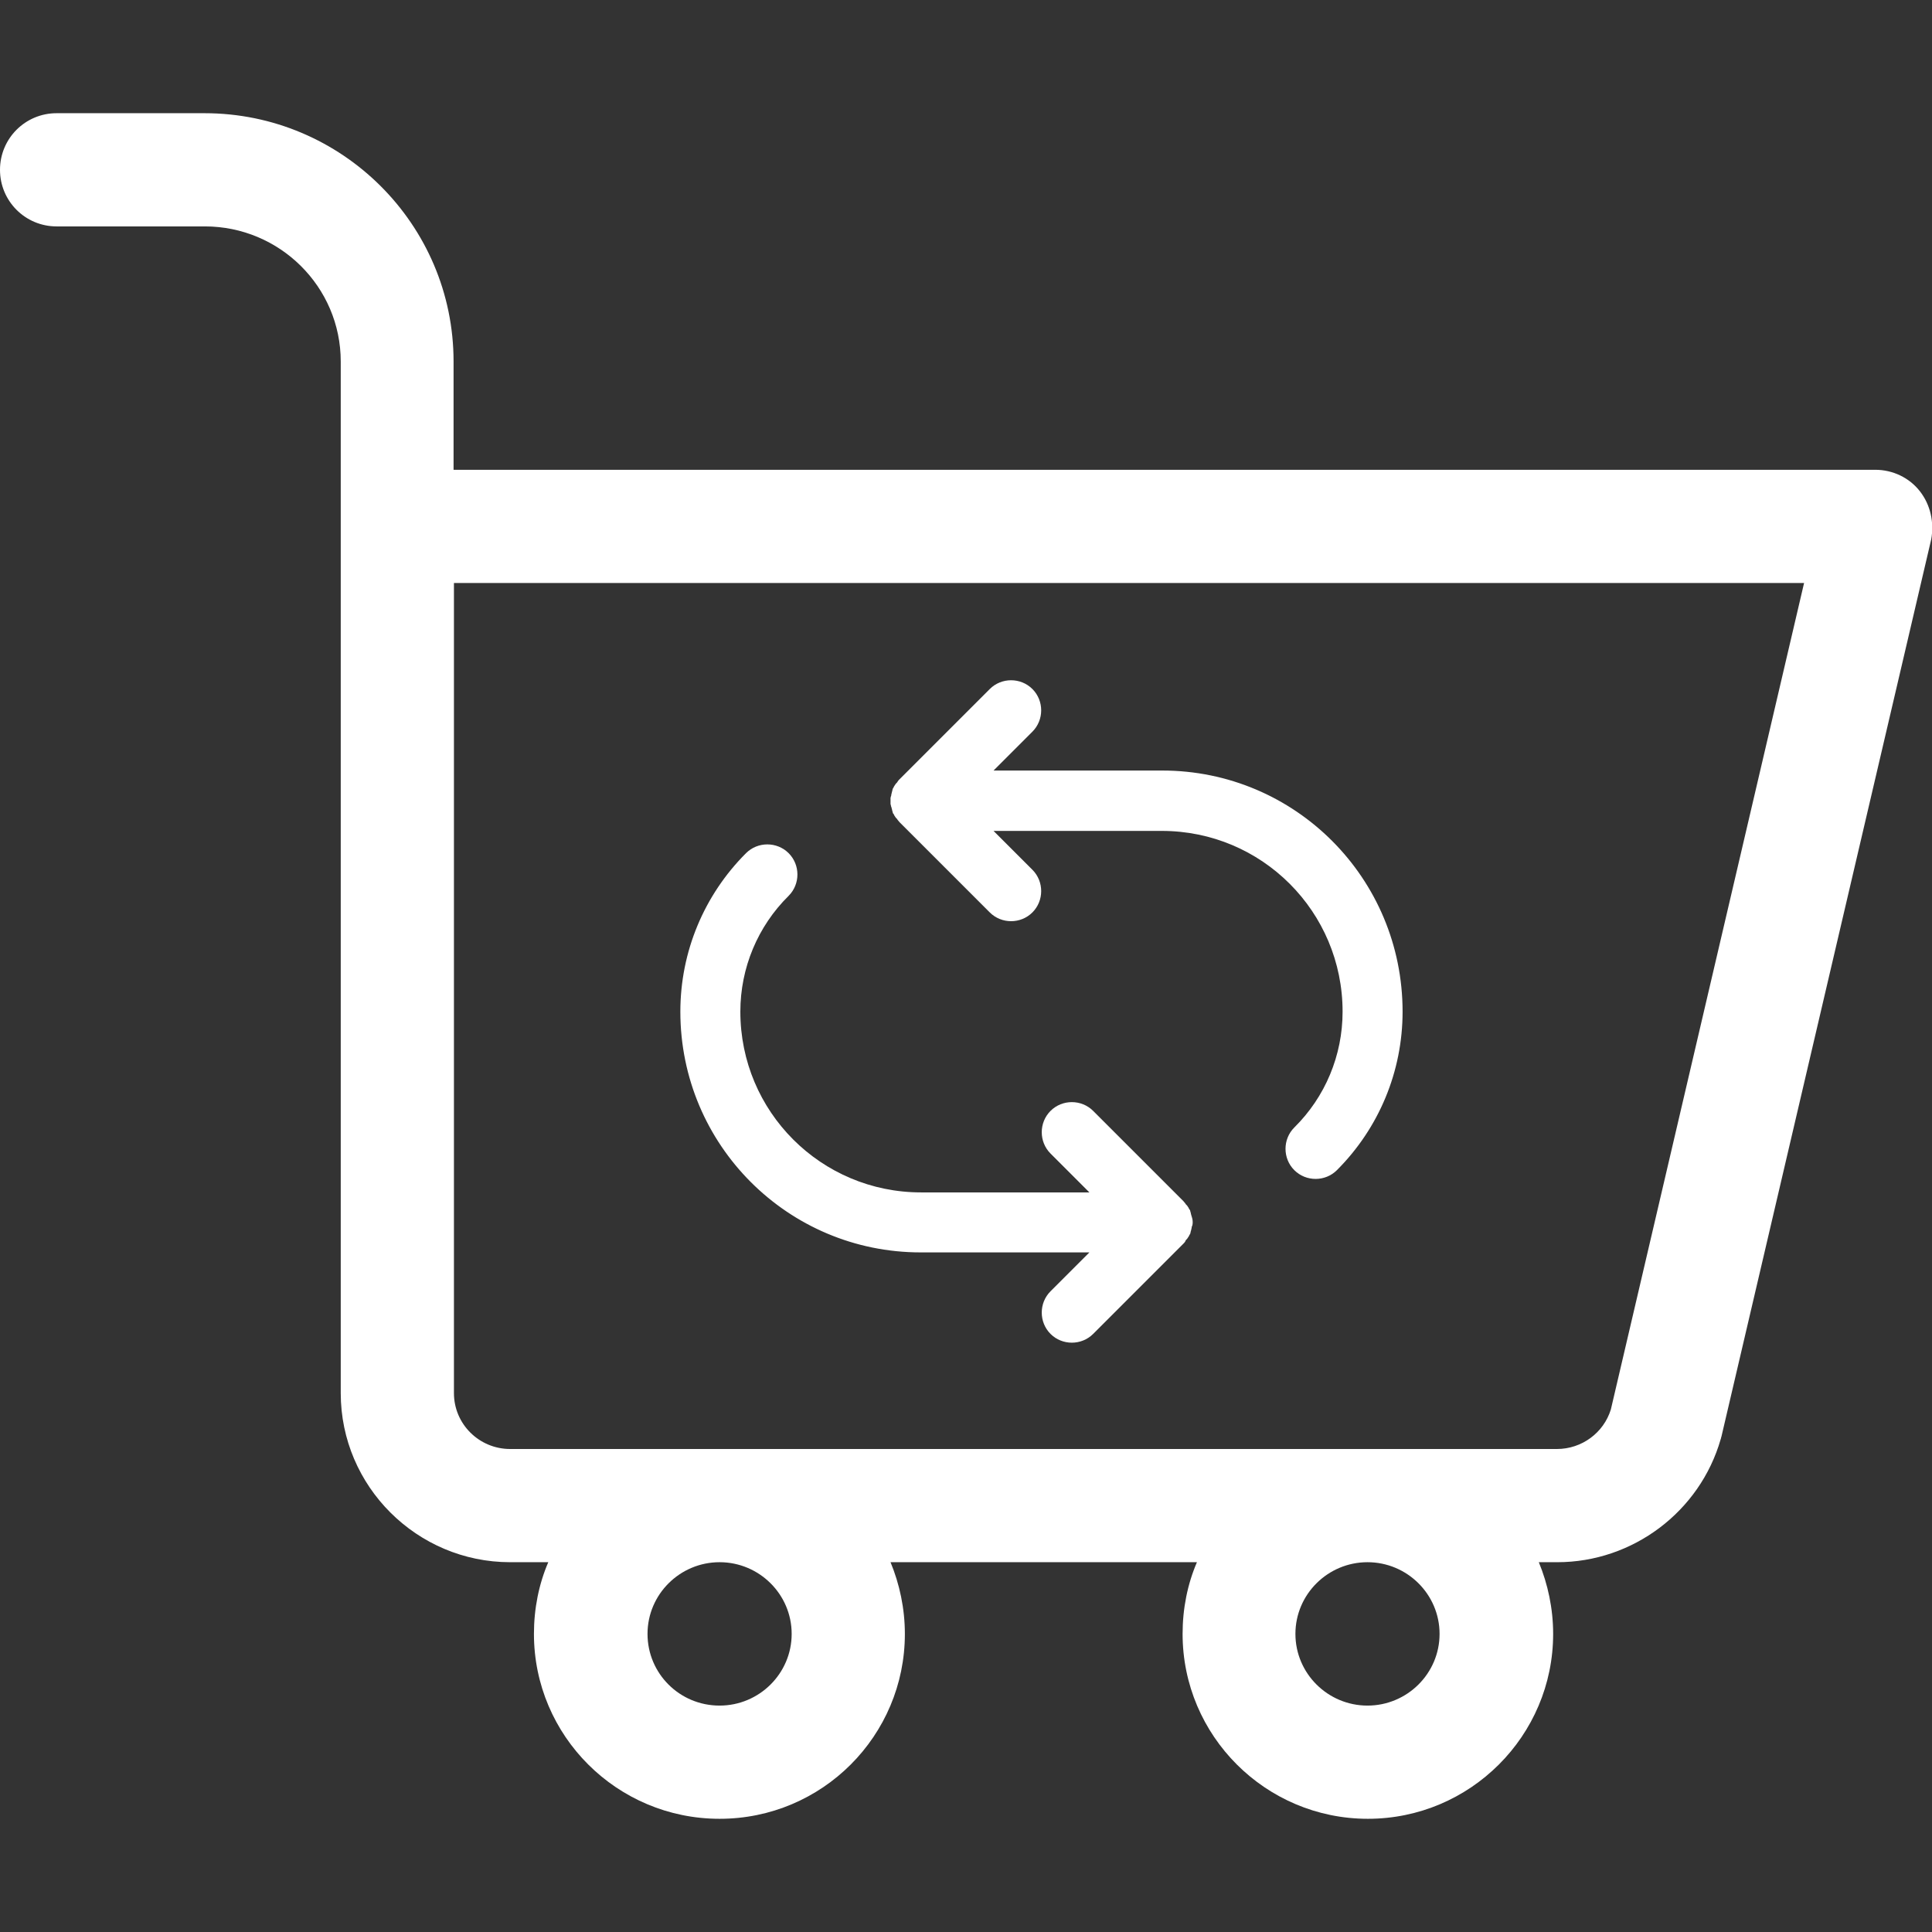 <?xml version="1.0" encoding="utf-8"?>
<!-- Generator: Adobe Illustrator 23.0.3, SVG Export Plug-In . SVG Version: 6.00 Build 0)  -->
<svg version="1.1" id="Capa_1" xmlns="http://www.w3.org/2000/svg" xmlns:xlink="http://www.w3.org/1999/xlink" x="0px" y="0px"
	 viewBox="0 0 512 512" style="enable-background:new 0 0 512 512;" xml:space="preserve">
<rect x="0" y="0" width="512" height="512" fill="#333333" stroke="none"/>
<style type="text/css">
	.st0{fill:#FFFFFF;}
</style>
<path class="st0" d="M508.8,130.2c-2.8-3.6-7.2-5.7-11.8-5.7H120.2V95.8c0-36.3-29.6-65.8-66-65.8H15C6.7,30,0,36.7,0,45
	s6.7,15,15,15h39.3c19.8,0,36,16,36,35.8v273.4c0,24.7,20.2,44.8,44.9,44.8h10.1c-2.5,5.8-3.8,12.3-3.8,19c0,27,22,49,49.2,49
	s49.1-22,49.1-49c0-6.7-1.4-13.2-3.8-19h81.2c-2.5,5.8-3.8,12.3-3.8,19c0,27,22,49,49.1,49s49.1-22,49.1-49c0-6.7-1.4-13.2-3.8-19
	h4.9c20,0,37.8-13.4,43.3-32.6c0.1-0.2,0.1-0.5,0.2-0.7l55.6-237.8C512.6,138.4,511.6,133.8,508.8,130.2L508.8,130.2z M209.8,433
	c0,10.5-8.6,19-19.1,19c-10.6,0-19.1-8.5-19.1-19s8.6-19,19.1-19C201.2,414,209.8,422.5,209.8,433z M381.5,433
	c0,10.5-8.6,19-19.1,19s-19.1-8.5-19.1-19s8.6-19,19.1-19S381.5,422.5,381.5,433z M426.9,373.5c-1.9,6.2-7.7,10.5-14.3,10.5H135.2
	c-8.2,0-14.9-6.6-14.9-14.8V154.5h357.8L426.9,373.5z"/>
<g>
	<g>
		<g>
			<path class="st0" d="M308,204.2C308,204.2,307.9,204.2,308,204.2l-44.7,0l10.3-10.3c3.1-3.1,3.1-8.2,0-11.3
				c-3.1-3.1-8.2-3.1-11.3,0l-23.9,23.9c-0.2,0.2-0.4,0.4-0.5,0.6c-0.1,0.1-0.1,0.2-0.2,0.3c-0.1,0.1-0.2,0.2-0.3,0.3
				c-0.1,0.1-0.1,0.2-0.2,0.3c-0.1,0.1-0.1,0.2-0.2,0.3c-0.1,0.1-0.1,0.2-0.2,0.4c-0.1,0.1-0.1,0.2-0.2,0.3c0,0.1-0.1,0.2-0.1,0.4
				c0,0.1-0.1,0.3-0.1,0.4c0,0.1-0.1,0.2-0.1,0.4c0,0.1-0.1,0.3-0.1,0.4c0,0.1,0,0.3-0.1,0.4c0,0.1,0,0.2-0.1,0.4c0,0.3,0,0.5,0,0.8
				c0,0,0,0,0,0c0,0,0,0,0,0c0,0.3,0,0.5,0,0.8c0,0.1,0,0.2,0.1,0.4c0,0.1,0,0.3,0.1,0.4c0,0.1,0.1,0.3,0.1,0.4
				c0,0.1,0.1,0.2,0.1,0.4c0,0.1,0.1,0.3,0.1,0.4c0,0.1,0.1,0.2,0.1,0.4c0,0.1,0.1,0.2,0.2,0.3c0.1,0.1,0.1,0.2,0.2,0.4
				c0.1,0.1,0.1,0.2,0.2,0.3c0.1,0.1,0.1,0.2,0.2,0.3c0.1,0.1,0.2,0.2,0.3,0.3c0.1,0.1,0.1,0.2,0.2,0.3c0.2,0.2,0.3,0.4,0.5,0.6
				l23.9,23.9c3.1,3.1,8.2,3.1,11.3,0c3.1-3.1,3.1-8.2,0-11.3l-10.3-10.3h44.5c0,0,0,0,0.1,0c26.5,0,47.9,21.4,47.9,47.9
				c0,11.6-4.6,22.6-12.8,30.7c-3.1,3.1-3.1,8.2,0,11.3c3.1,3.1,8.2,3.1,11.3,0c11.1-11.1,17.4-26.1,17.4-42
				C371.7,232.7,343.2,204.2,308,204.2z"/>
			<path class="st0" d="M314.3,328.6c0.1-0.1,0.2-0.2,0.3-0.3c0.1-0.1,0.1-0.2,0.2-0.3c0.1-0.1,0.1-0.2,0.2-0.3
				c0.1-0.1,0.1-0.2,0.2-0.4c0.1-0.1,0.1-0.2,0.2-0.3c0-0.1,0.1-0.2,0.1-0.4c0-0.1,0.1-0.3,0.1-0.4c0-0.1,0.1-0.2,0.1-0.4
				c0-0.1,0.1-0.3,0.1-0.4c0-0.1,0-0.3,0.1-0.4c0-0.1,0-0.2,0.1-0.3c0.1-0.5,0.1-1.1,0-1.6c0-0.1,0-0.2-0.1-0.3c0-0.1,0-0.3-0.1-0.4
				c0-0.1-0.1-0.3-0.1-0.4c0-0.1-0.1-0.2-0.1-0.4c0-0.1-0.1-0.3-0.1-0.4c0-0.1-0.1-0.2-0.1-0.4c0-0.1-0.1-0.2-0.2-0.3
				c-0.1-0.1-0.1-0.2-0.2-0.4c-0.1-0.1-0.1-0.2-0.2-0.3c-0.1-0.1-0.1-0.2-0.2-0.3c-0.1-0.1-0.2-0.2-0.3-0.3
				c-0.1-0.1-0.1-0.2-0.2-0.3c-0.2-0.2-0.3-0.4-0.5-0.6c0,0,0,0,0,0l-23.9-23.9c-3.1-3.1-8.2-3.1-11.3,0c-3.1,3.1-3.1,8.2,0,11.3
				l10.3,10.3h-44.5c0,0,0,0-0.1,0c-26.5,0-47.9-21.4-47.9-47.9c0-11.6,4.6-22.6,12.8-30.7c3.1-3.1,3.1-8.2,0-11.3
				c-3.1-3.1-8.2-3.1-11.3,0c-11.1,11.1-17.4,26.1-17.4,42c0,35.3,28.5,63.8,63.7,63.8c0,0,0.1,0,0.1,0h44.6l-10.3,10.3
				c-3.1,3.1-3.1,8.2,0,11.3c3.1,3.1,8.2,3.1,11.3,0l23.9-23.9c0,0,0,0,0,0c0.2-0.2,0.4-0.4,0.5-0.6
				C314.2,328.8,314.2,328.7,314.3,328.6z"/>
		</g>
	</g>
</g>
</svg>
